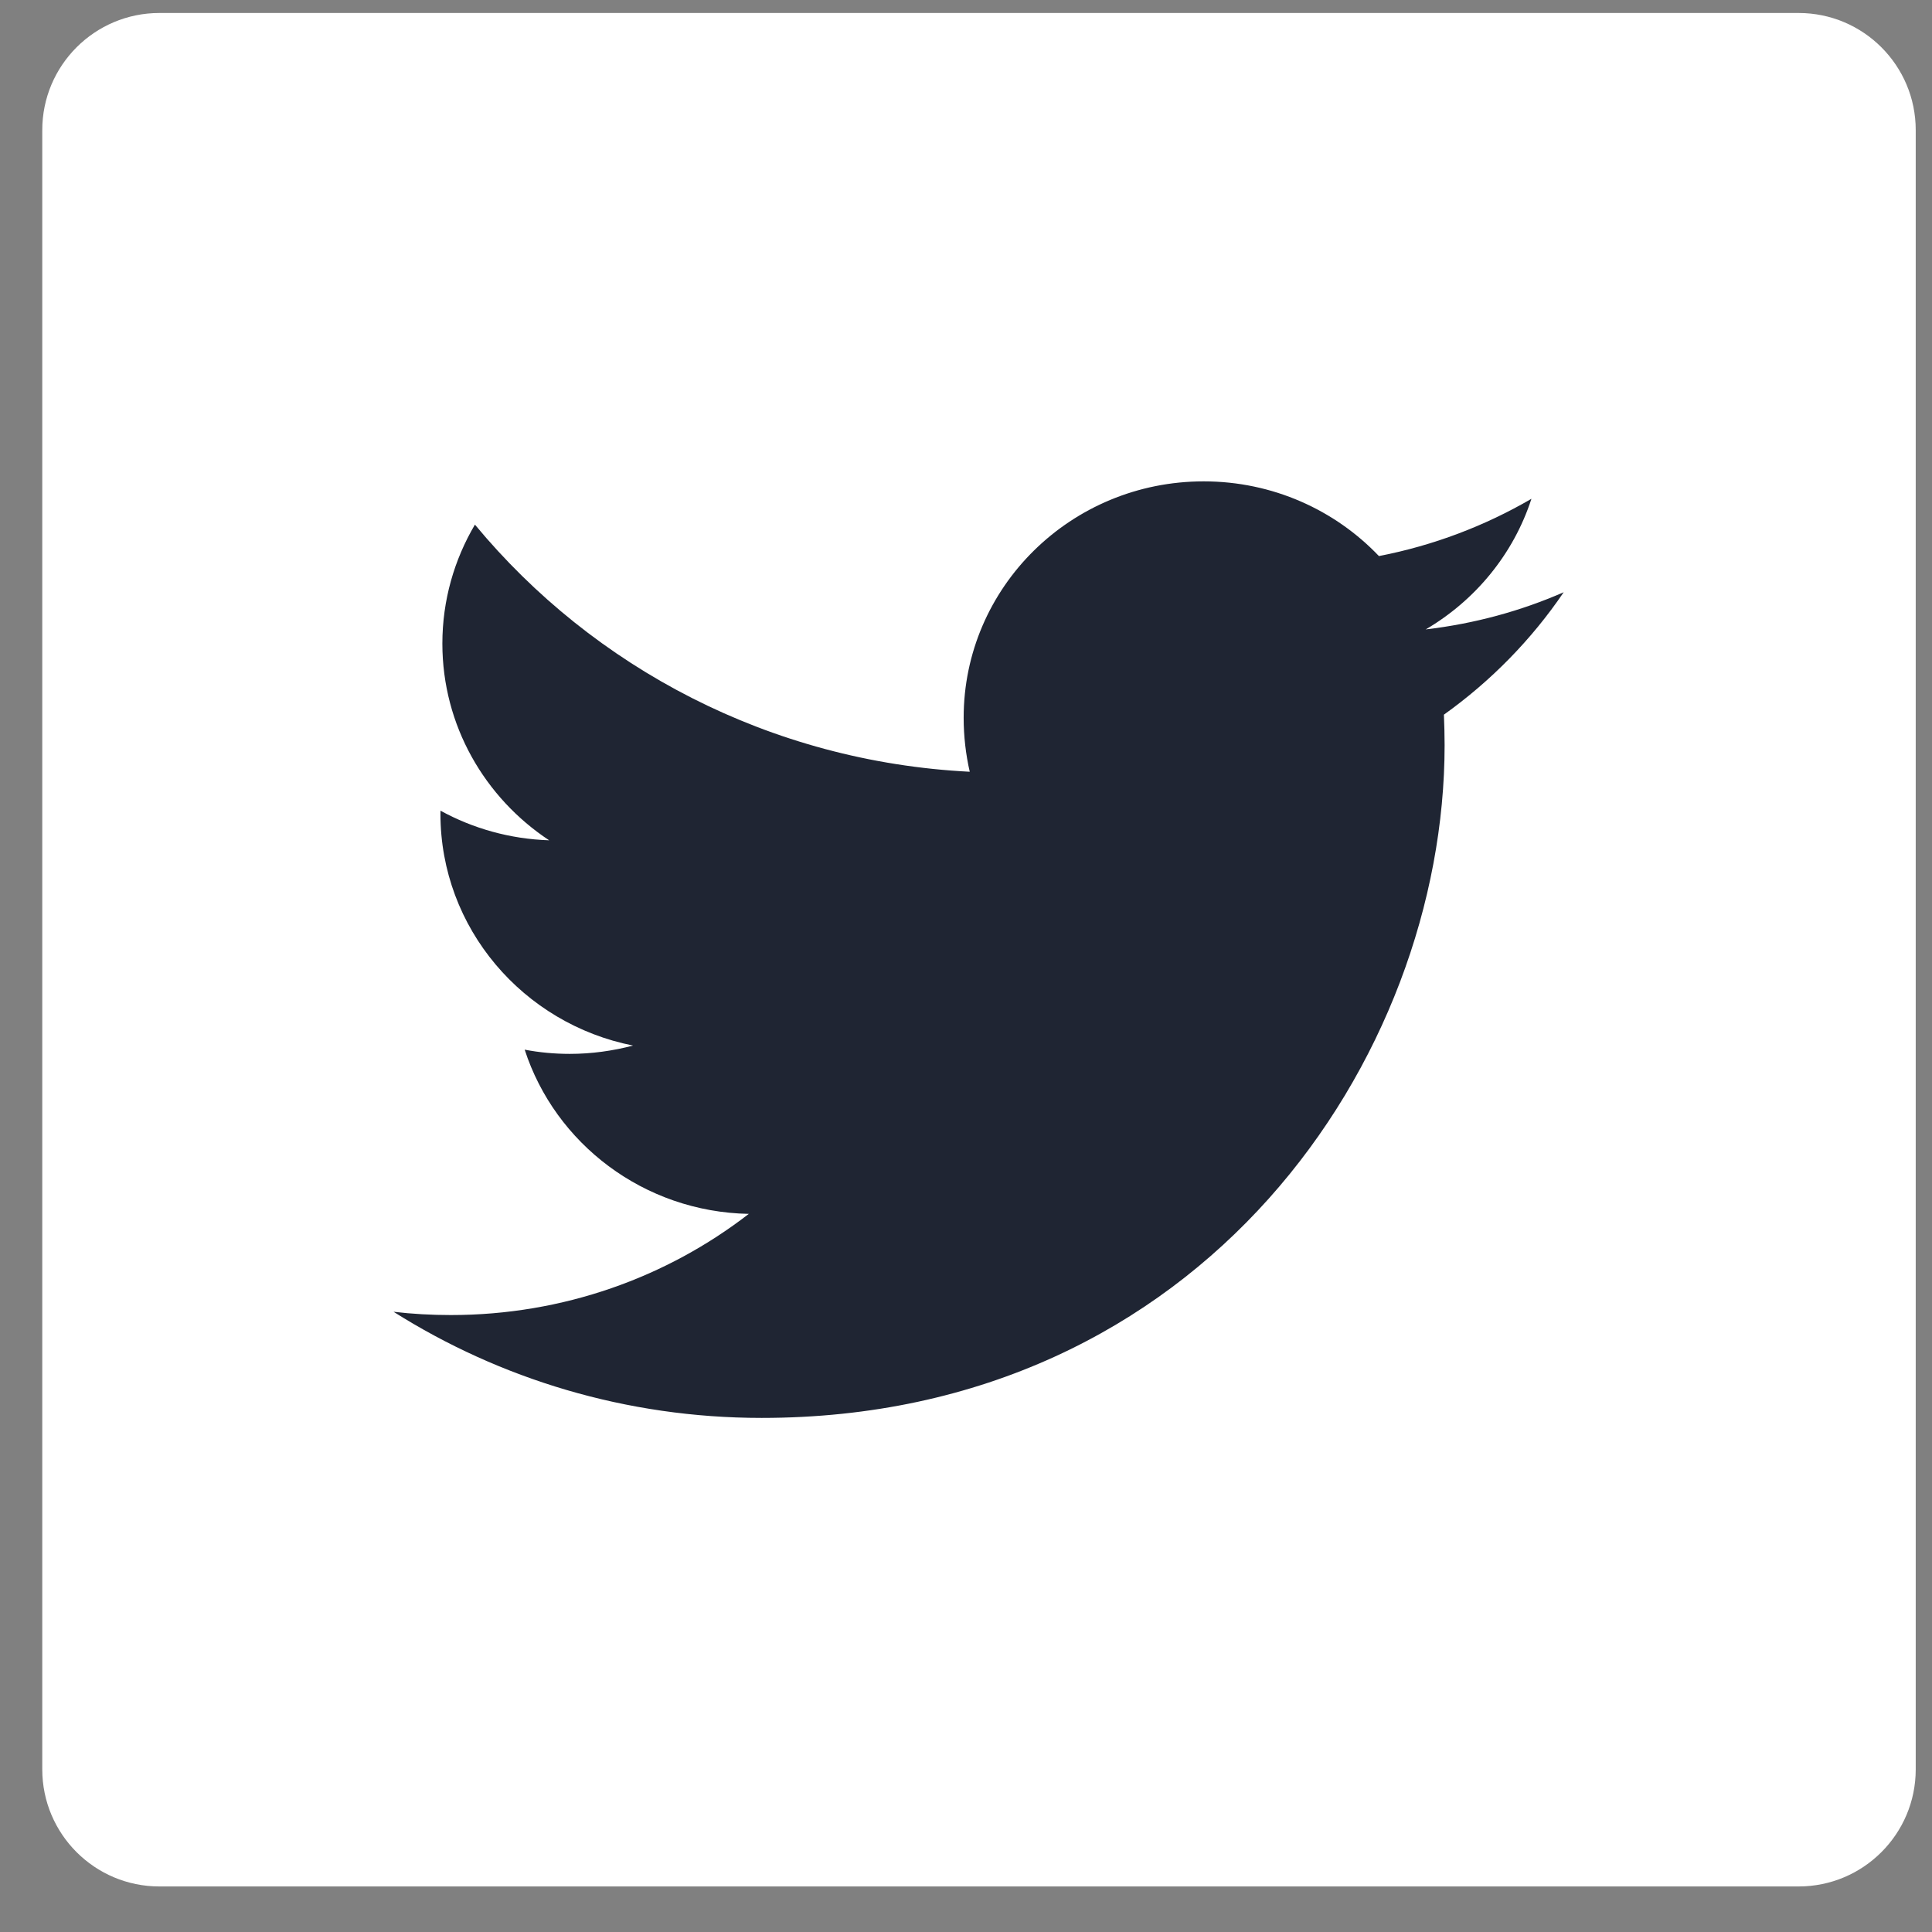 <?xml version="1.0" encoding="UTF-8"?>
<svg width="33px" height="33px" viewBox="0 0 33 33" version="1.1" xmlns="http://www.w3.org/2000/svg" xmlns:xlink="http://www.w3.org/1999/xlink">
    <rect x="0" y="0" width="33" height="33" fill="#808080" stroke="none"/>
    <!-- Generator: Sketch 43 (38999) - http://www.bohemiancoding.com/sketch -->
    <title>twitter</title>
    <desc>Created with Sketch.</desc>
    <defs></defs>
    <g id="Fintual" stroke="none" stroke-width="1" fill="none" fill-rule="evenodd">
        <g id="Home-banner-1" transform="translate(-1110, -3385)" fill-rule="nonzero">
            <g id="footer" transform="translate(0, 2909)">
                <g id="columnas" transform="translate(166, 422)">
                    <g id="social" transform="translate(888.603, 0)">
                        <g id="content">
                            <g id="twitter" transform="translate(56.119, 54.222)">
                                <g id="Layer_1">
                                    <g id="Group">
                                        <path d="M32,30 C32,31.104 31.104,32 30,32 L2,32 C0.896,32 0,31.104 0,30 L0,2 C0,0.896 0.896,0 2,0 L30,0 C31.104,0 32,0.896 32,2 L32,30 Z" id="Shape" fill="#FFFFFF"></path>
                                        <path d="M25.987,9.894 C25.251,10.216 24.462,10.431 23.63,10.529 C24.48,10.031 25.13,9.24 25.436,8.298 C24.644,8.759 23.766,9.095 22.831,9.276 C22.083,8.491 21.017,8 19.838,8 C17.572,8 15.738,9.807 15.738,12.038 C15.738,12.352 15.774,12.663 15.842,12.96 C12.435,12.788 9.413,11.181 7.39,8.739 C7.038,9.336 6.834,10.029 6.834,10.771 C6.834,12.17 7.56,13.406 8.658,14.131 C7.987,14.109 7.354,13.928 6.802,13.625 C6.801,13.642 6.801,13.659 6.801,13.677 C6.801,15.632 8.215,17.266 10.091,17.637 C9.748,17.727 9.386,17.779 9.01,17.779 C8.746,17.779 8.49,17.755 8.24,17.707 C8.76,19.311 10.274,20.478 12.068,20.512 C10.67,21.594 8.9,22.24 6.979,22.24 C6.649,22.24 6.321,22.222 6,22.184 C7.814,23.329 9.971,23.997 12.287,23.997 C19.828,23.997 23.953,17.843 23.953,12.506 C23.953,12.333 23.948,12.156 23.941,11.985 C24.741,11.414 25.438,10.703 25.987,9.894 Z" id="Shape" fill="#1F2533"></path>
                                    </g>
                                </g>
                            </g>
                        </g>
                    </g>
                </g>
            </g>
        </g>
    </g>
</svg>
